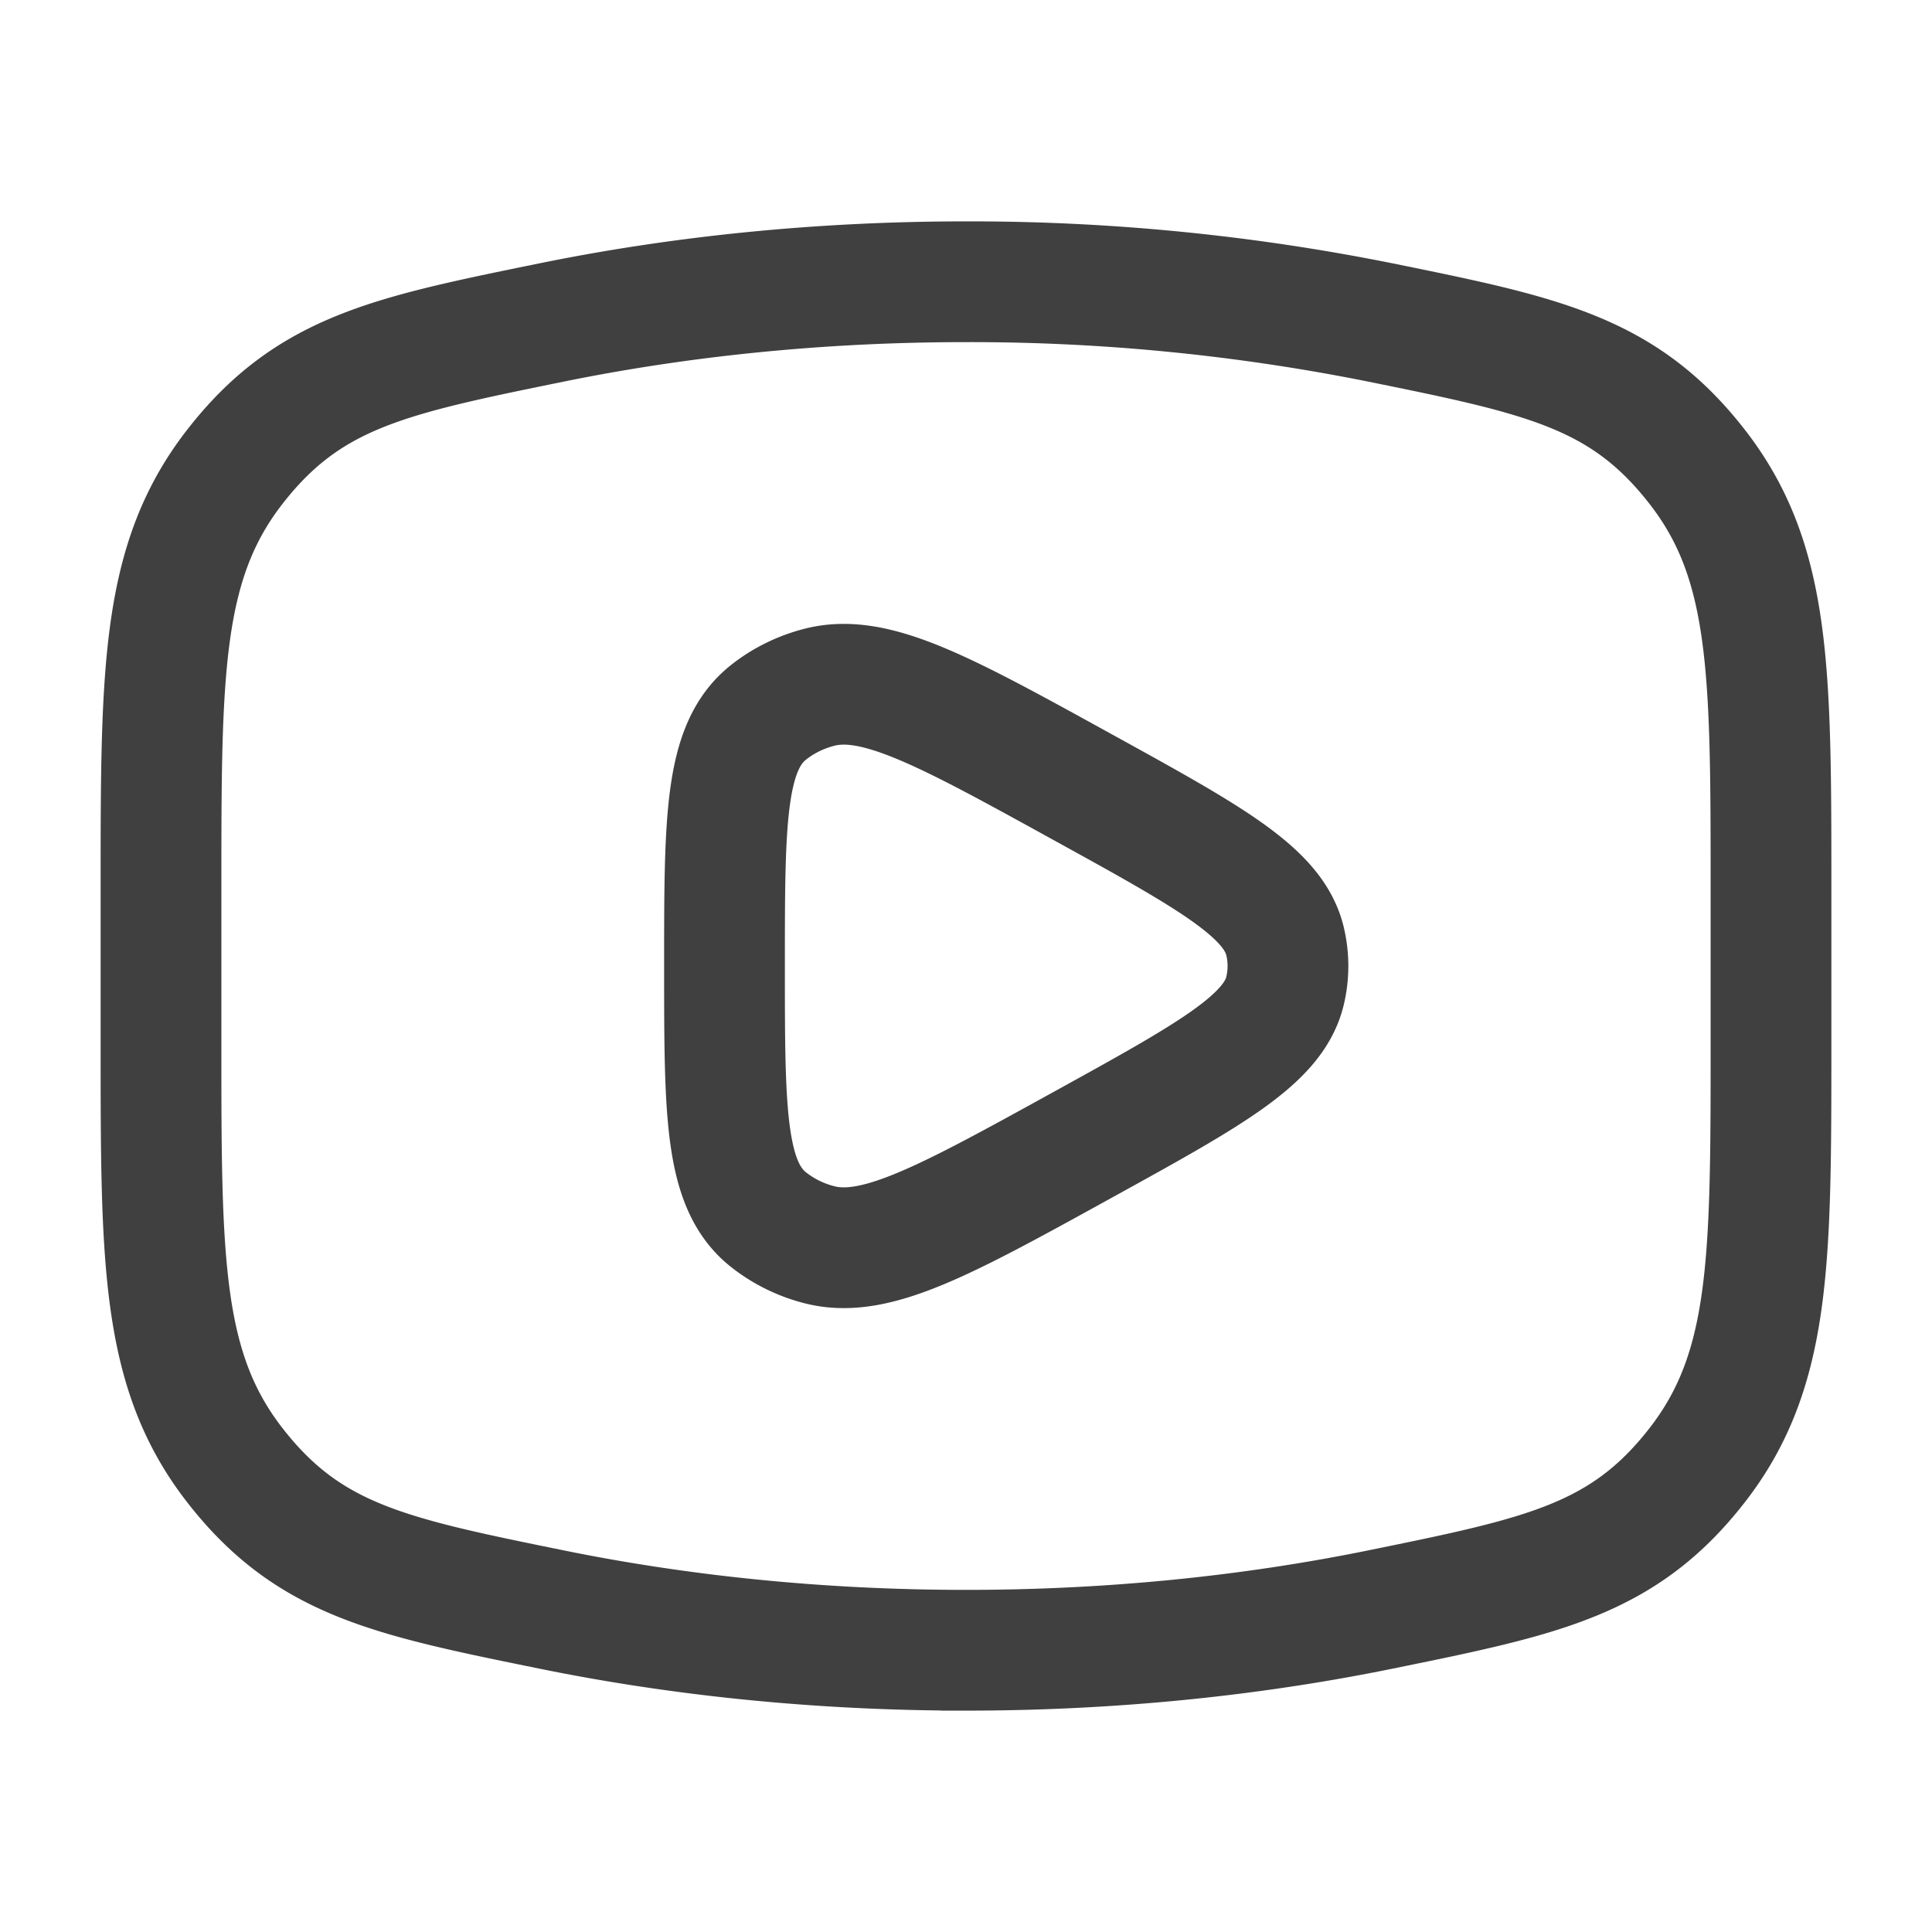 <svg xmlns="http://www.w3.org/2000/svg" width="24" height="24" fill="none" color="#404040"><path stroke="currentColor" stroke-width="1.5" d="M12 20.5c1.81 0 3.545-.179 5.153-.507 2.01-.41 3.014-.614 3.93-1.792.917-1.179.917-2.532.917-5.238v-1.926c0-2.706 0-4.06-.917-5.238-.916-1.178-1.92-1.383-3.93-1.792A25.884 25.884 0 0 0 12 3.5c-1.81 0-3.545.179-5.153.507-2.01.41-3.014.614-3.93 1.792C2 6.978 2 8.331 2 11.036v1.928c0 2.705 0 4.058.917 5.237.916 1.178 1.92 1.383 3.93 1.792 1.608.328 3.343.507 5.153.507Z"/><path stroke="currentColor" stroke-linejoin="round" stroke-width="1.5" d="M15.962 12.313c-.148.606-.938 1.04-2.517 1.911-1.718.947-2.577 1.42-3.272 1.237a1.692 1.692 0 0 1-.635-.317C9 14.709 9 13.806 9 12s0-2.709.538-3.144c.182-.147.4-.256.635-.317.695-.183 1.554.29 3.272 1.237 1.58.87 2.369 1.305 2.517 1.911.05.206.05.42 0 .626Z"/></svg>
